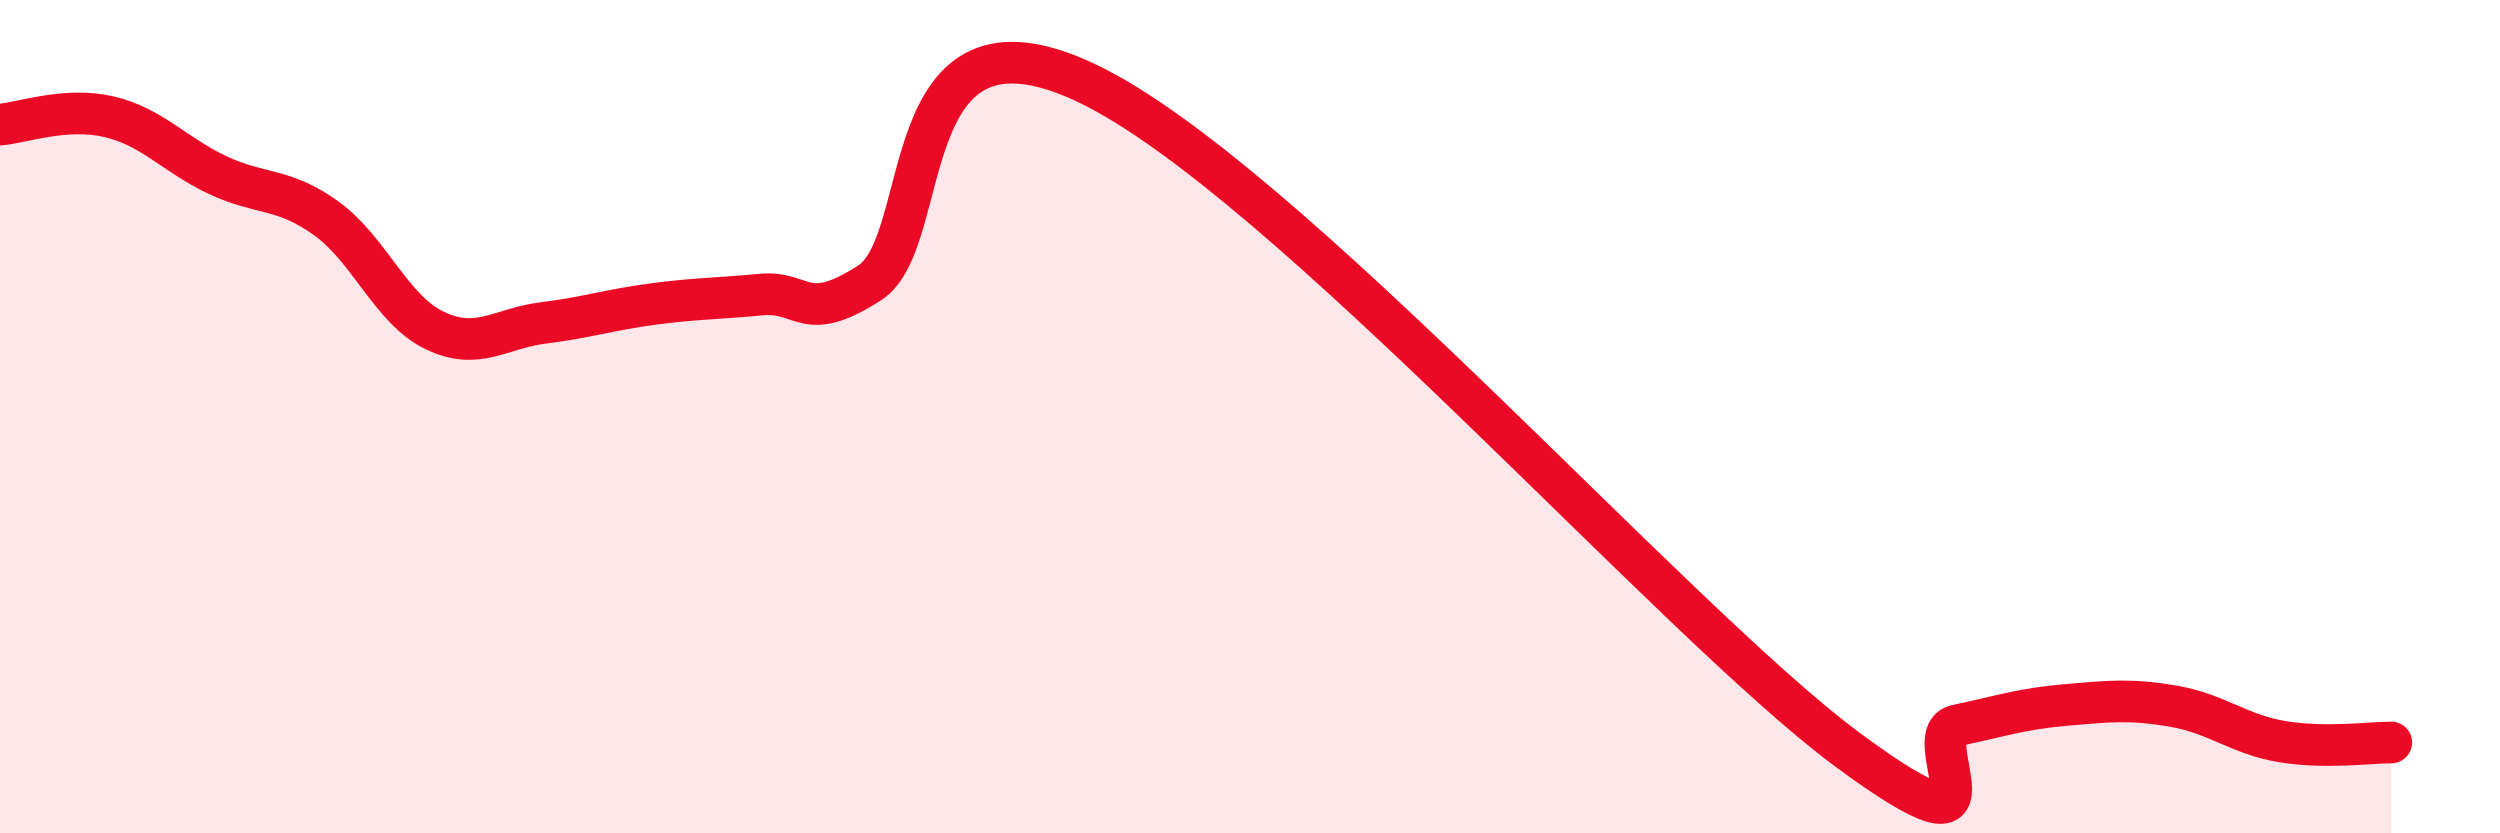 
    <svg width="60" height="20" viewBox="0 0 60 20" xmlns="http://www.w3.org/2000/svg">
      <path
        d="M 0,2.99 C 0.52,2.95 1.57,2.56 2.61,2.8 C 3.65,3.04 4.18,3.71 5.22,4.2 C 6.26,4.69 6.79,4.49 7.83,5.24 C 8.87,5.99 9.39,7.43 10.43,7.93 C 11.47,8.43 12,7.88 13.04,7.75 C 14.08,7.62 14.61,7.44 15.65,7.3 C 16.69,7.16 17.22,7.17 18.26,7.07 C 19.3,6.97 19.3,7.8 20.87,6.79 C 22.44,5.78 21.39,-0.24 26.09,2 C 30.79,4.24 40.18,14.92 44.35,18 C 48.52,21.08 45.92,17.63 46.96,17.41 C 48,17.19 48.53,17.01 49.57,16.92 C 50.61,16.83 51.13,16.77 52.17,16.95 C 53.21,17.13 53.74,17.63 54.78,17.8 C 55.82,17.97 56.87,17.82 57.39,17.82L57.39 20L0 20Z"
        fill="#EB0A25"
        opacity="0.1"
        stroke-linecap="round"
        stroke-linejoin="round"
      />
      <path
        d="M 0,2.99 C 0.52,2.95 1.57,2.56 2.61,2.8 C 3.65,3.04 4.18,3.71 5.22,4.2 C 6.26,4.69 6.79,4.49 7.83,5.24 C 8.87,5.99 9.39,7.43 10.43,7.93 C 11.47,8.43 12,7.88 13.04,7.75 C 14.08,7.62 14.61,7.44 15.65,7.3 C 16.69,7.16 17.22,7.17 18.26,7.07 C 19.3,6.97 19.3,7.8 20.87,6.79 C 22.44,5.78 21.39,-0.24 26.09,2 C 30.79,4.24 40.18,14.92 44.35,18 C 48.52,21.08 45.92,17.63 46.96,17.41 C 48,17.19 48.53,17.01 49.57,16.92 C 50.61,16.83 51.13,16.77 52.17,16.95 C 53.21,17.13 53.74,17.63 54.78,17.8 C 55.82,17.97 56.87,17.82 57.39,17.82"
        stroke="#EB0A25"
        stroke-width="1"
        fill="none"
        stroke-linecap="round"
        stroke-linejoin="round"
      />
    </svg>
  